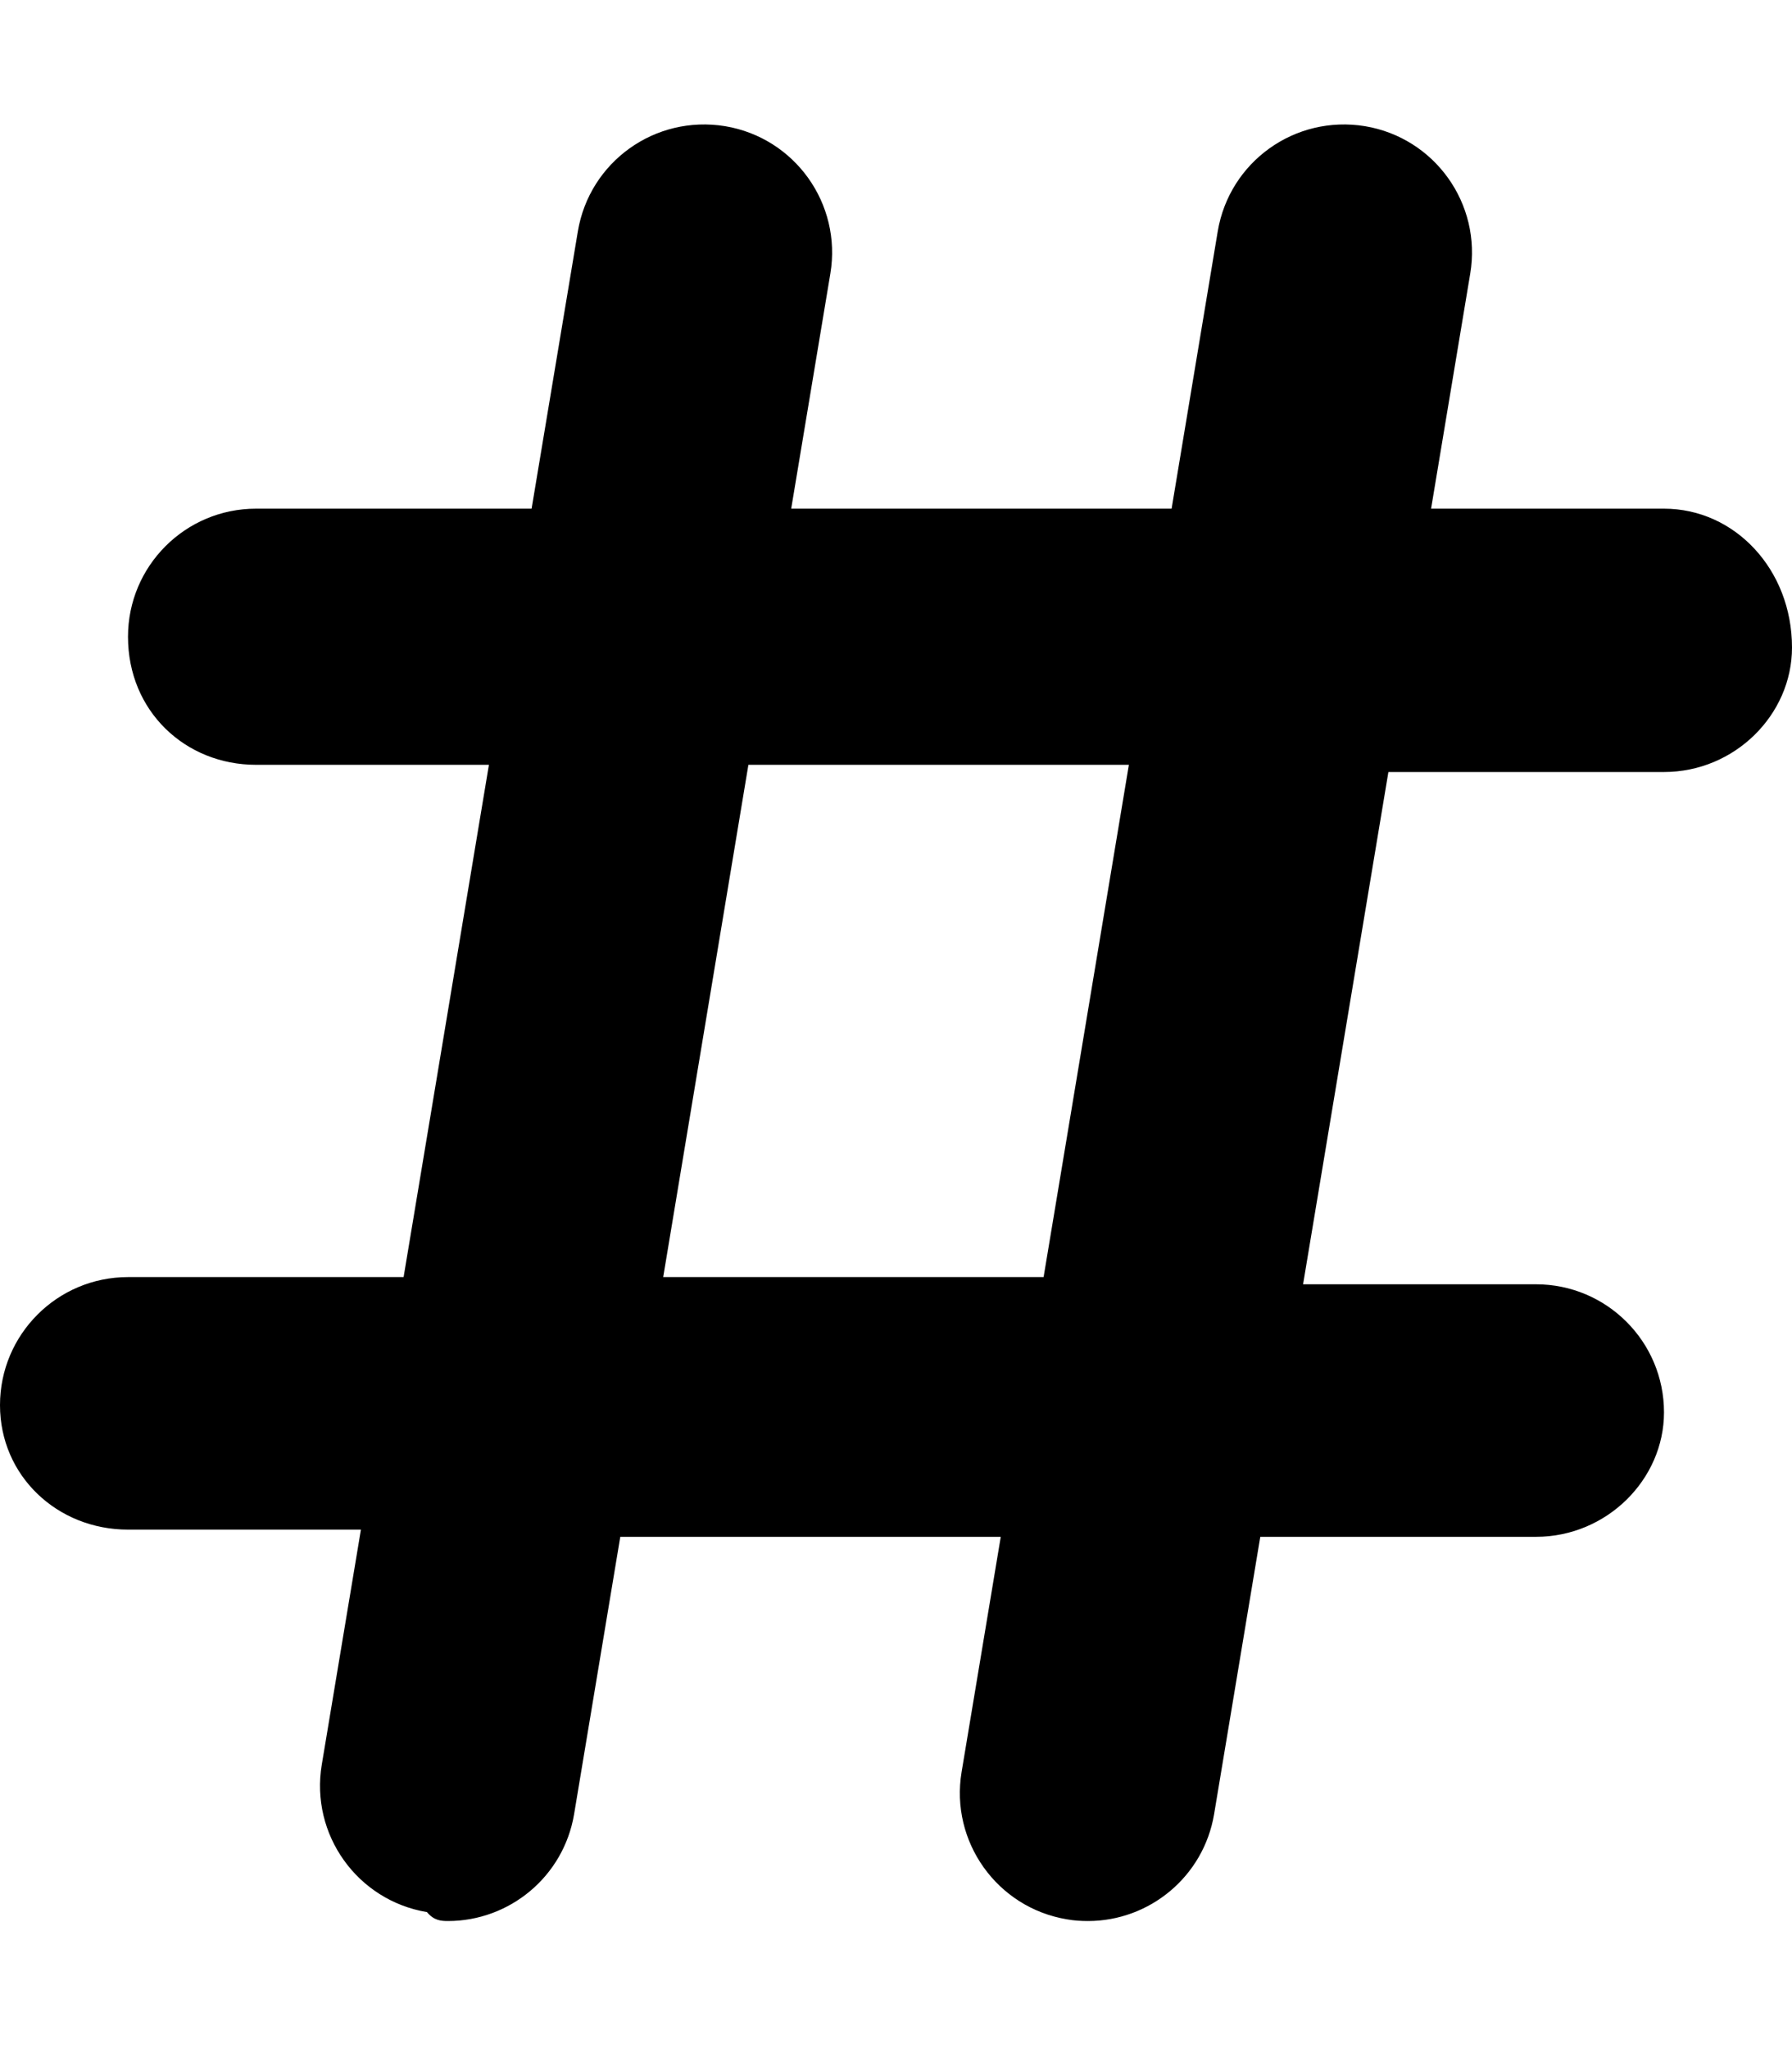 <svg xmlns="http://www.w3.org/2000/svg" viewBox="0 0 448 512"><!--! Font Awesome Free 6.1.1 by @fontawesome - https://fontawesome.com License - https://fontawesome.com/license/free (Icons: CC BY 4.0, Fonts: SIL OFL 1.1, Code: MIT License) Copyright 2022 Fonticons, Inc. --><path d="M416 127.1h-58.23l9.789-58.74c2.906-17.44-8.875-33.92-26.3-36.83c-17.53-2.875-33.92 8.891-36.83 26.3L292.9 127.1H197.8l9.789-58.74c2.906-17.44-8.875-33.92-26.3-36.83c-17.53-2.875-33.92 8.891-36.83 26.3L132.9 127.1H64c-17.67 0-32 14.33-32 32C32 177.7 46.33 191.1 64 191.1h58.23l-21.33 128H32c-17.67 0-32 14.33-32 32c0 17.67 14.33 31.1 32 31.1h58.23l-9.789 58.74c-2.906 17.44 8.875 33.92 26.3 36.83C108.5 479.9 110.3 480 112 480c15.36 0 28.92-11.09 31.53-26.73l11.54-69.27h95.12l-9.789 58.74c-2.906 17.44 8.875 33.92 26.3 36.83C268.5 479.9 270.3 480 272 480c15.36 0 28.92-11.09 31.53-26.73l11.54-69.27H384c17.67 0 32-14.33 32-31.1c0-17.67-14.33-32-32-32h-58.23l21.33-128H416c17.67 0 32-14.32 32-31.1C448 142.3 433.7 127.1 416 127.1zM260.9 319.1H165.8L187.1 191.1h95.12L260.9 319.1z"/></svg>